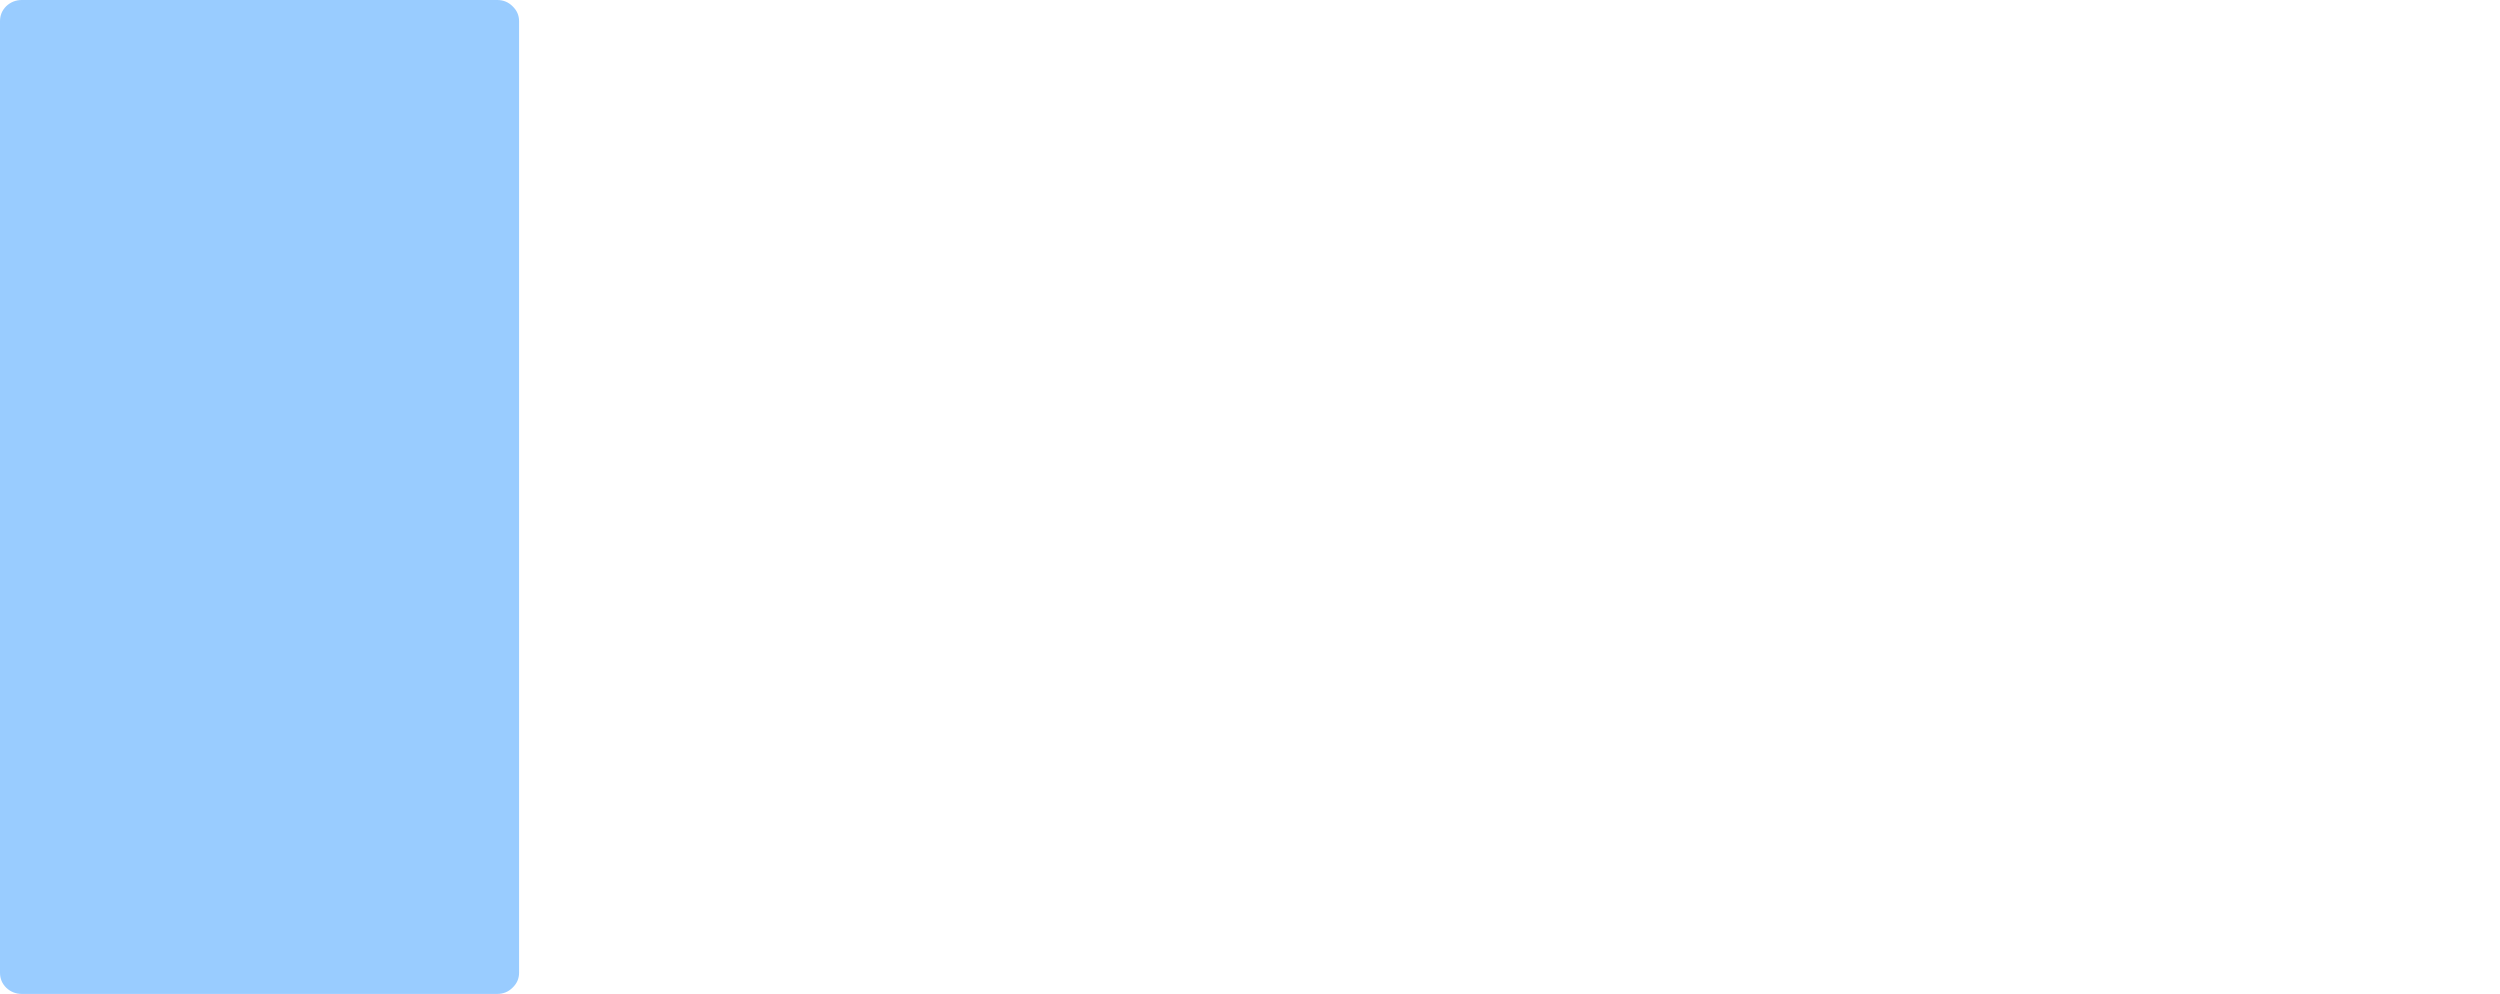 <?xml version="1.0" encoding="UTF-8" standalone="no"?>
<svg xmlns:xlink="http://www.w3.org/1999/xlink" height="135.95px" width="341.95px" xmlns="http://www.w3.org/2000/svg">
  <g transform="matrix(1.0, 0.0, 0.0, 1.0, 179.8, -0.65)">
    <path d="M-179.8 3.55 L-179.8 133.7 Q-179.8 134.9 -178.95 135.75 -178.05 136.6 -176.8 136.6 L-111.8 136.6 Q-110.55 136.6 -109.7 135.75 -108.8 134.9 -108.8 133.7 L-108.8 3.55 Q-108.8 2.35 -109.7 1.5 -110.55 0.65 -111.8 0.65 L-176.8 0.65 Q-178.05 0.65 -178.95 1.5 -179.8 2.35 -179.8 3.55" fill="#99ccff" fill-rule="evenodd" stroke="none">
      <animate attributeName="fill" dur="2s" repeatCount="indefinite" values="#99ccff;#99ccff"/>
      <animate attributeName="fill-opacity" dur="2s" repeatCount="indefinite" values="1.0;1.0"/>
      <animate attributeName="d" dur="2s" repeatCount="indefinite" values="M-179.8 3.55 L-179.8 133.7 Q-179.8 134.9 -178.95 135.75 -178.05 136.6 -176.8 136.6 L-111.8 136.6 Q-110.55 136.6 -109.7 135.75 -108.8 134.9 -108.8 133.7 L-108.8 3.55 Q-108.8 2.35 -109.7 1.5 -110.55 0.65 -111.8 0.65 L-176.8 0.65 Q-178.05 0.65 -178.95 1.5 -179.8 2.35 -179.8 3.55;M-179.8 8.45 L-179.8 133.85 Q-179.8 135.0 -175.7 135.8 -170.5 136.2 -165.35 136.6 L147.7 136.6 Q152.8 136.2 157.85 135.8 162.15 135.0 162.15 133.85 L162.15 8.45 Q162.15 7.3 157.85 6.45 152.75 6.05 147.7 5.65 L-165.35 5.65 Q-170.55 6.05 -175.7 6.45 -179.8 7.3 -179.8 8.45"/>
    </path>
    <path d="M-179.8 3.55 Q-179.8 2.35 -178.95 1.5 -178.05 0.65 -176.8 0.65 L-111.8 0.65 Q-110.55 0.65 -109.7 1.5 -108.8 2.35 -108.8 3.55 L-108.8 133.7 Q-108.8 134.9 -109.7 135.75 -110.55 136.6 -111.8 136.6 L-176.8 136.6 Q-178.05 136.6 -178.95 135.75 -179.8 134.9 -179.8 133.7 L-179.8 3.55" fill="none" stroke="#000000" stroke-linecap="round" stroke-linejoin="round" stroke-opacity="0.0" stroke-width="1.0">
      <animate attributeName="stroke" dur="2s" repeatCount="indefinite" values="#000000;#000001"/>
      <animate attributeName="stroke-width" dur="2s" repeatCount="indefinite" values="0.0;0.0"/>
      <animate attributeName="fill-opacity" dur="2s" repeatCount="indefinite" values="0.0;0.0"/>
      <animate attributeName="d" dur="2s" repeatCount="indefinite" values="M-179.8 3.55 Q-179.8 2.35 -178.95 1.5 -178.05 0.65 -176.8 0.65 L-111.8 0.65 Q-110.55 0.65 -109.7 1.5 -108.8 2.35 -108.8 3.55 L-108.8 133.7 Q-108.8 134.9 -109.7 135.75 -110.55 136.6 -111.8 136.6 L-176.8 136.6 Q-178.05 136.6 -178.95 135.75 -179.8 134.9 -179.8 133.7 L-179.8 3.55;M-179.8 8.45 Q-179.8 7.3 -175.7 6.45 -170.55 6.05 -165.35 5.65 L147.7 5.65 Q152.75 6.05 157.85 6.45 162.15 7.3 162.15 8.45 L162.15 133.85 Q162.15 135.0 157.85 135.8 152.8 136.2 147.7 136.6 L-165.35 136.6 Q-170.5 136.2 -175.7 135.8 -179.8 135.0 -179.8 133.85 L-179.8 8.45"/>
    </path>
  </g>
</svg>
